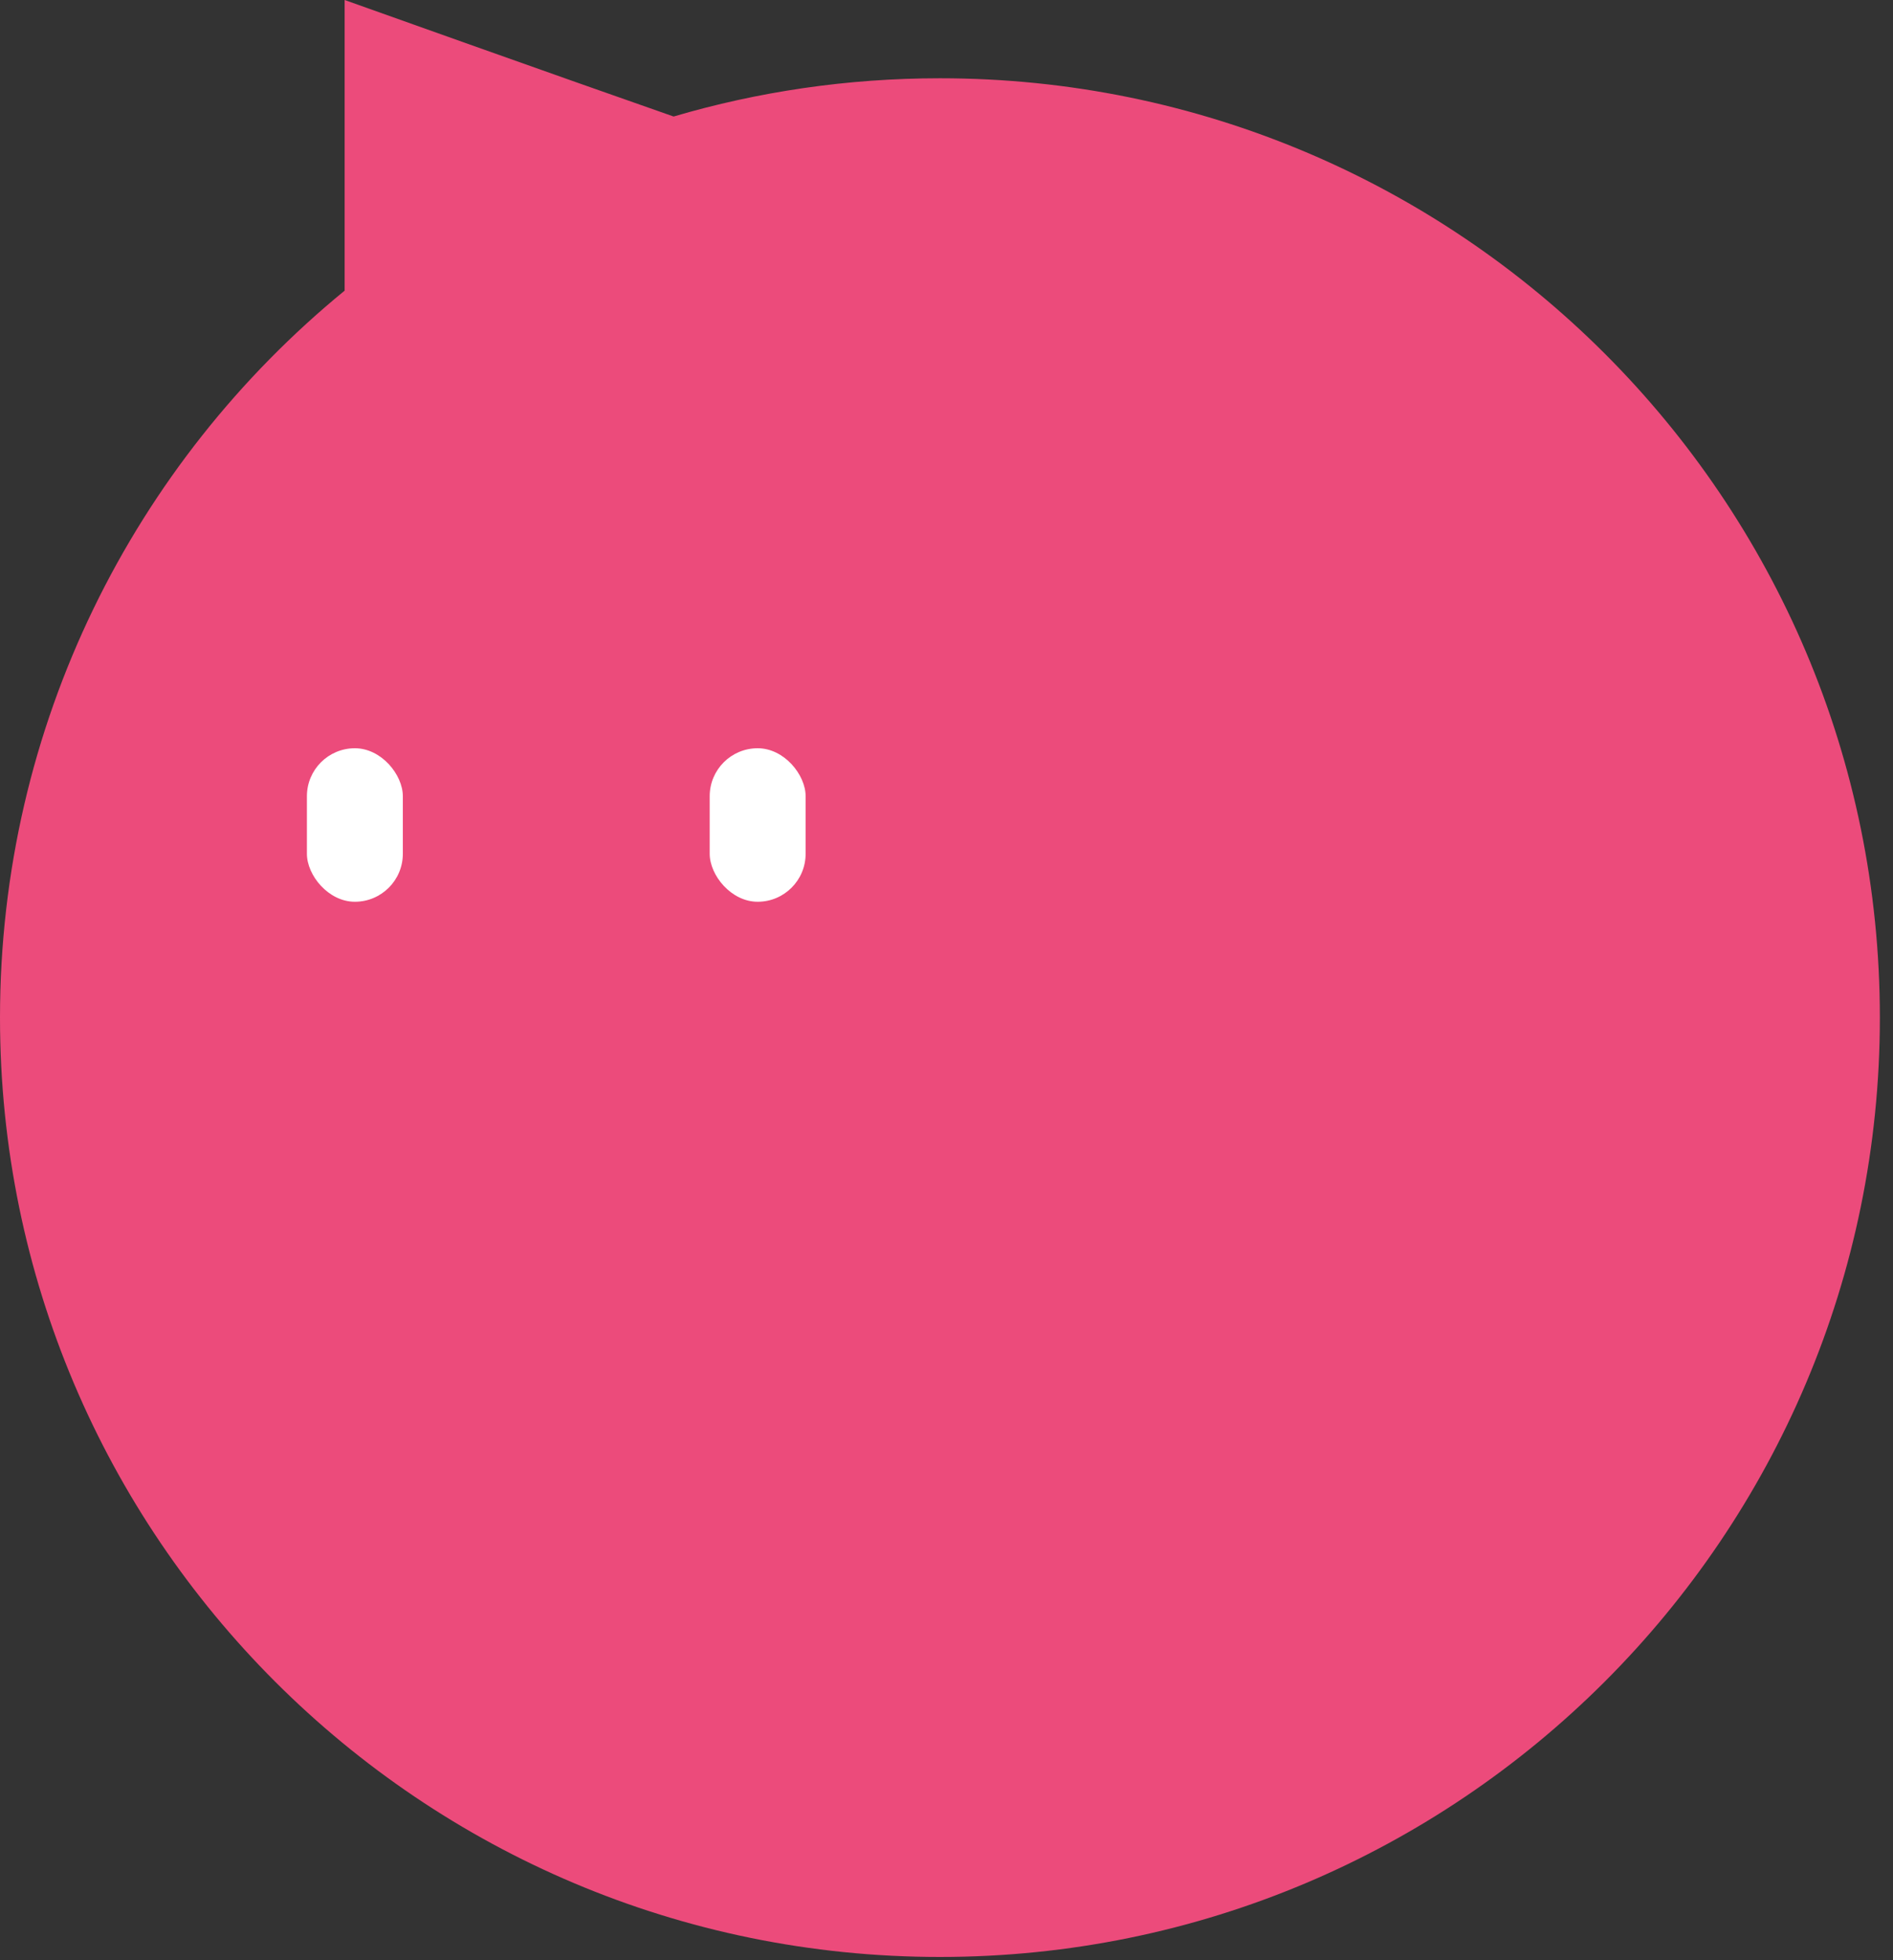 <svg width="85" height="88" viewBox="0 0 85 88" fill="none" xmlns="http://www.w3.org/2000/svg">
<rect x="0" y="0" width="85" height="88" fill="#333333" stroke="none"/>
<g style="mix-blend-mode:multiply">
<path d="M84.41 45.685C84.41 68.975 65.514 87.856 42.205 87.856C18.896 87.856 0 68.975 0 45.685C0 32.53 6.028 20.782 15.475 13.048C15.475 5.231 15.475 0 15.475 0C15.475 0 25.323 3.514 30.247 5.231C34.038 4.114 38.052 3.514 42.205 3.514C65.514 3.514 84.41 22.395 84.41 45.685Z" fill="#EC4B7B"/>
</g>
<rect x="13.781" y="33.592" width="4.307" height="6.891" rx="2.153" fill="white"/>
<rect x="31.867" y="33.592" width="4.307" height="6.891" rx="2.153" fill="white"/>
</svg>

